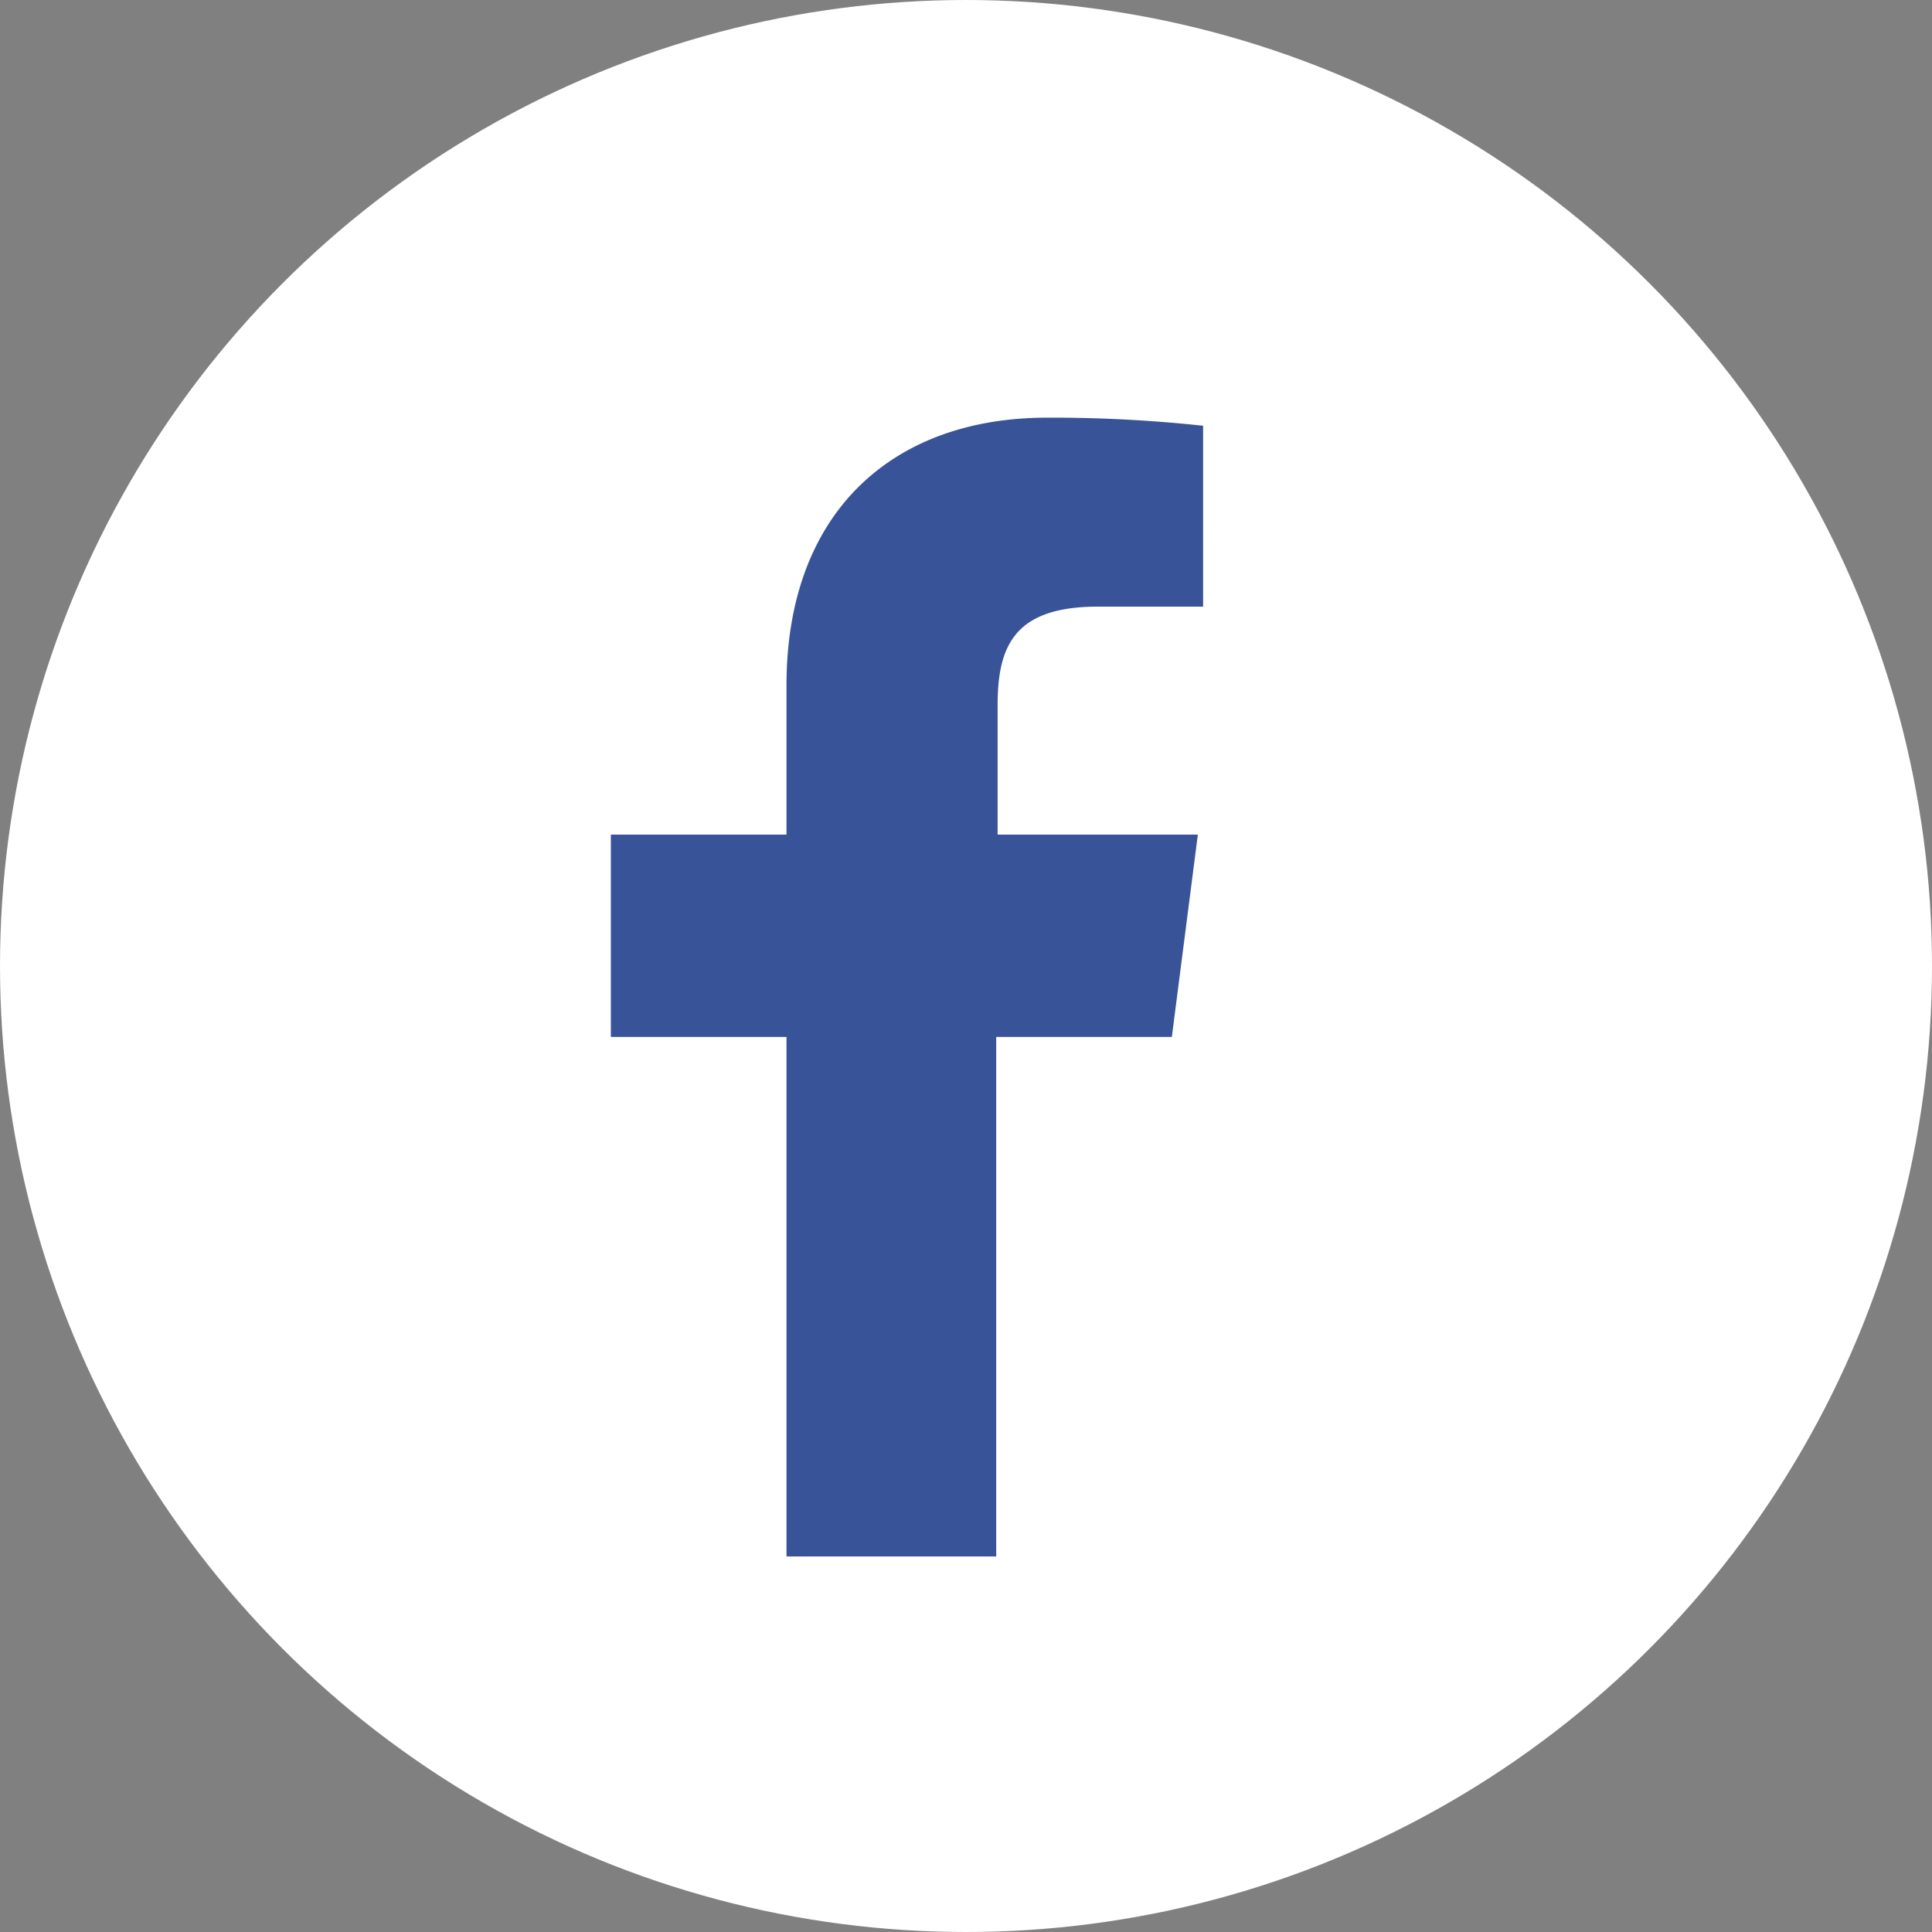 <svg id="Capa_1" data-name="Capa 1" xmlns="http://www.w3.org/2000/svg" viewBox="0 0 55 55"><rect x="0" y="0" width="55" height="55" fill="#808080" stroke="none"/><defs><style>.cls-1{fill:#fff;}.cls-2{fill:#385398;}</style></defs><circle class="cls-1" cx="27.5" cy="27.5" r="27.5"/><path class="cls-2" d="M28.36,44.31V29.52h5l.74-5.76h-5.7V20.08c0-1.67.46-2.81,2.85-2.81h3V12.12a40.24,40.24,0,0,0-4.44-.23c-4.4,0-7.42,2.69-7.42,7.62v4.25h-5v5.76h5V44.31Z"/></svg>
